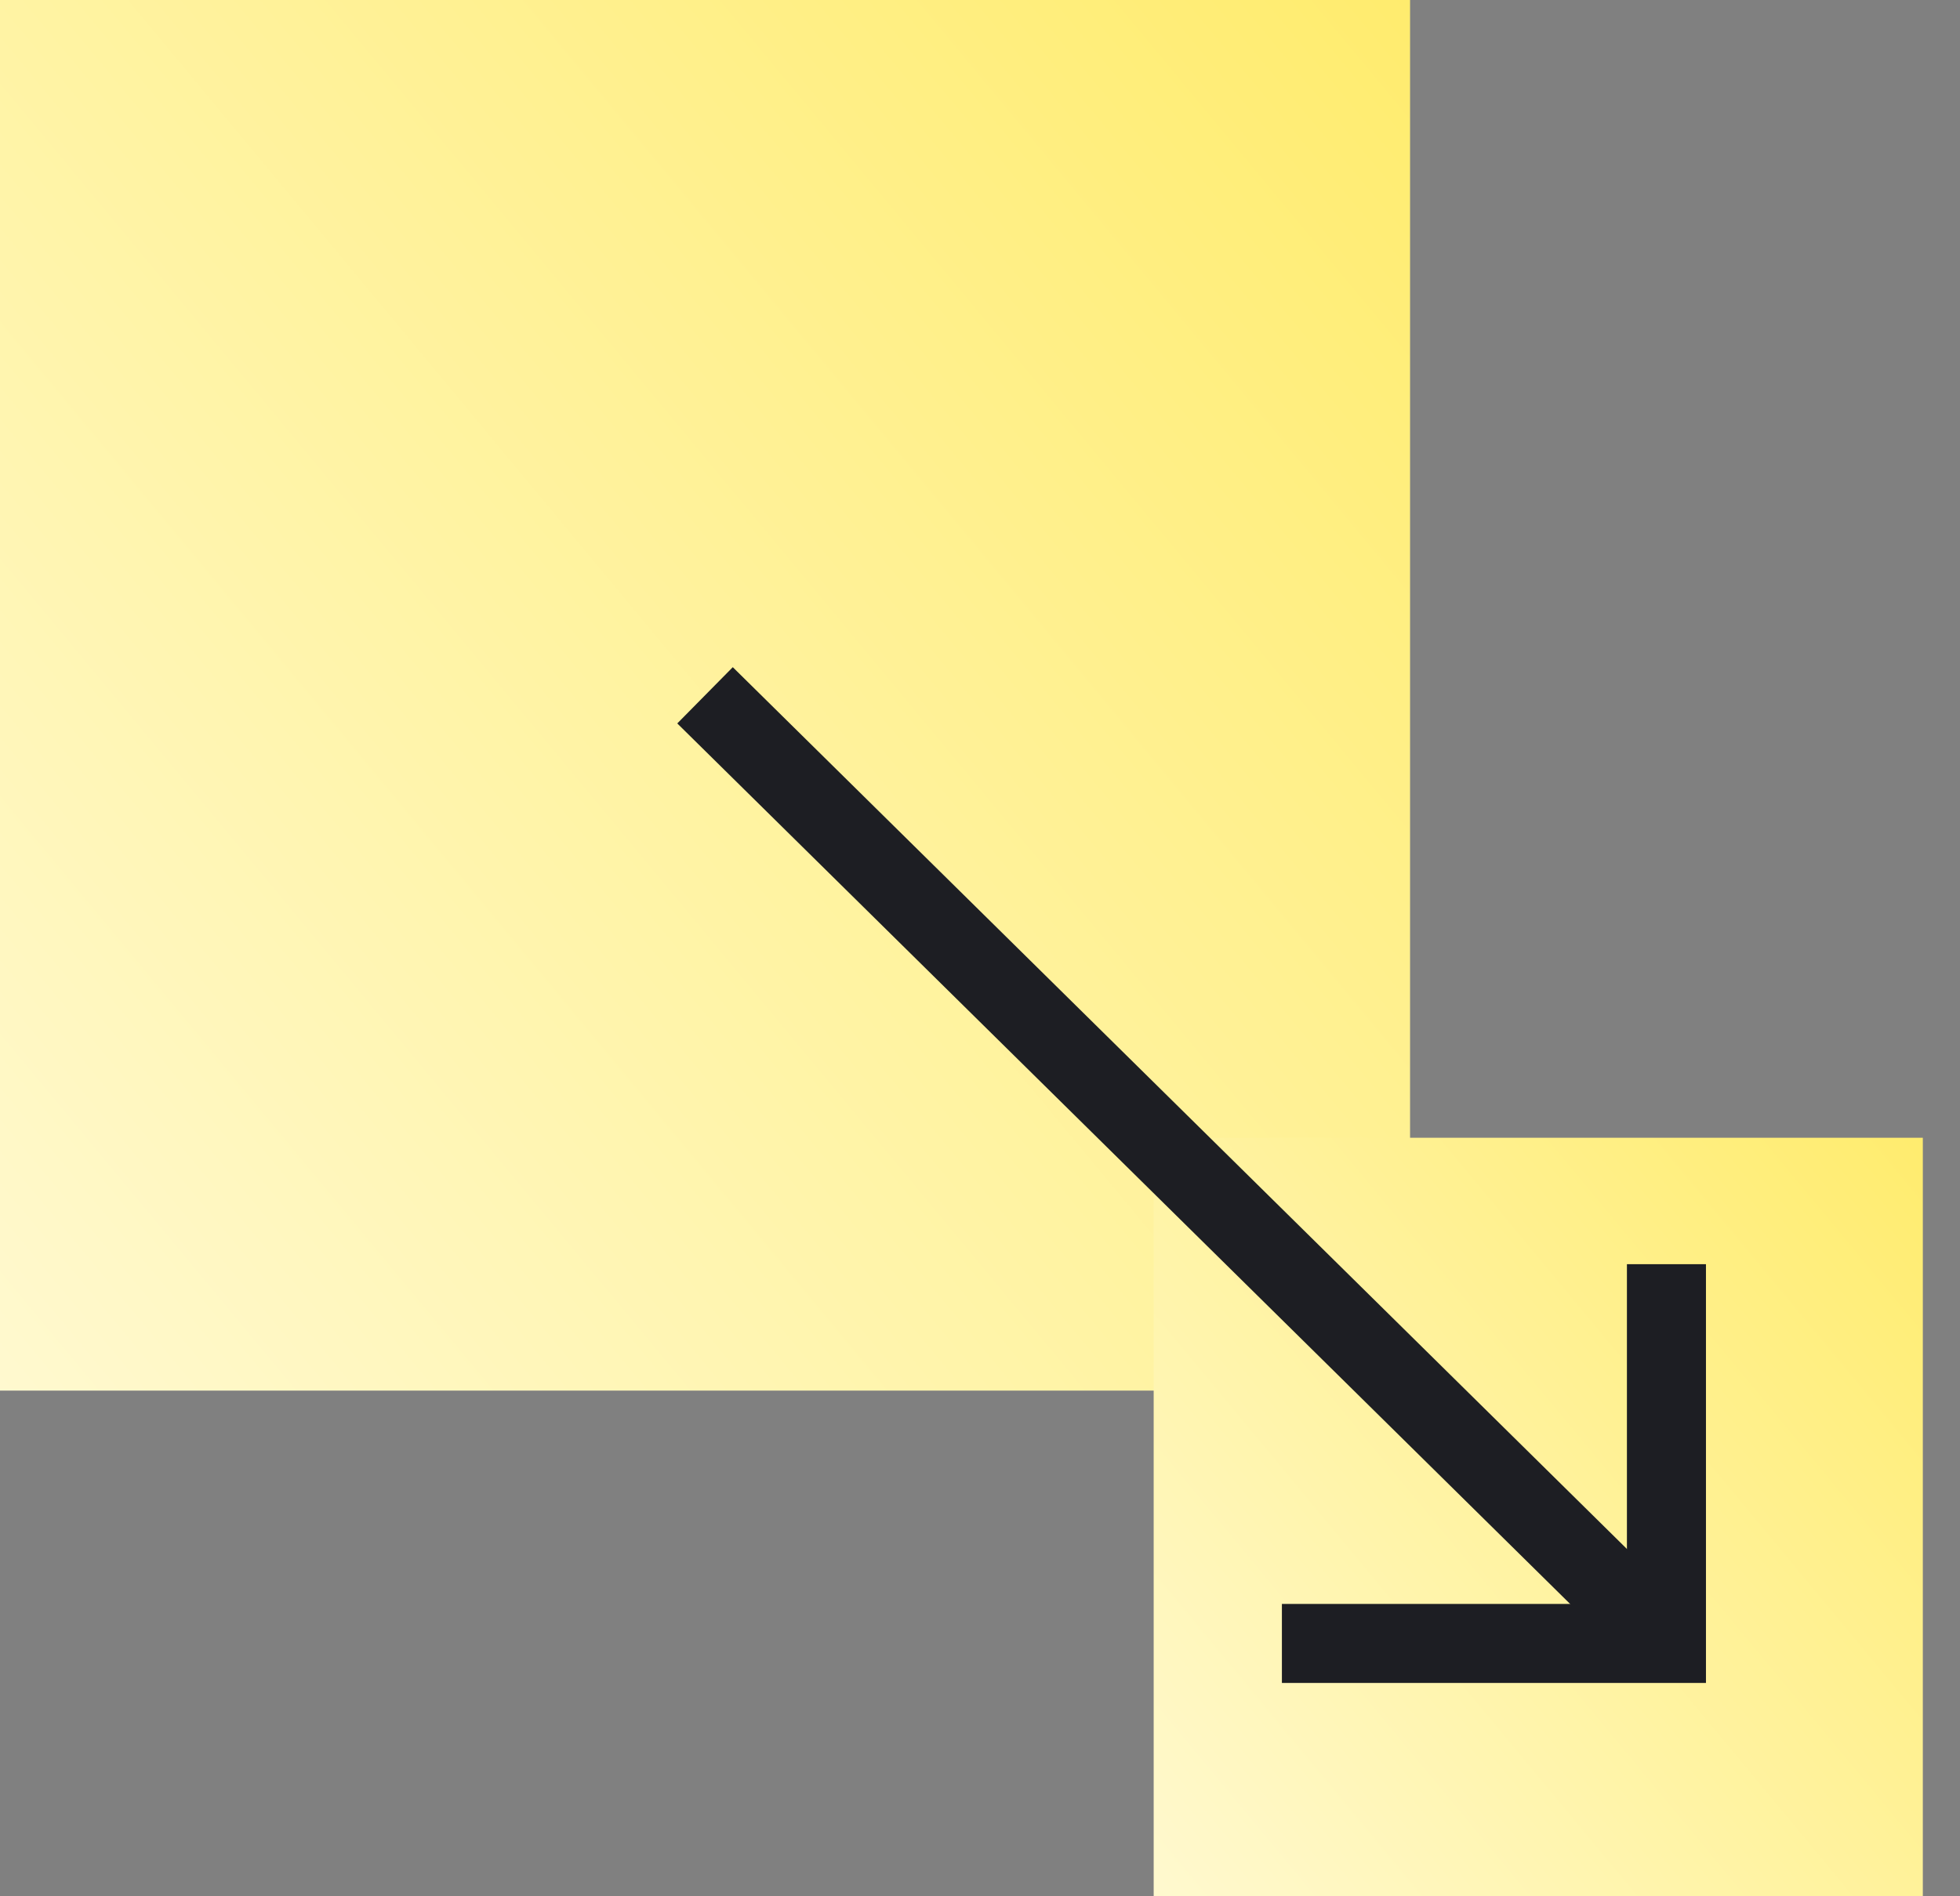 <?xml version="1.0" encoding="utf-8"?>
<svg xmlns="http://www.w3.org/2000/svg" width="31" height="30" viewBox="0 0 31 30" fill="none">
<rect x="0" y="0" width="31" height="30" fill="#808080" stroke="none"/>
<g clip-path="url(#clip0)">
<path d="M22.302 0V22H0V0H22.302Z" fill="url(#paint0_linear)"/>
<path d="M30.412 18V30H18.247V18H30.412Z" fill="url(#paint1_linear)"/>
<path d="M26.357 20V26H20.275" stroke="#1D1E23" stroke-width="1.25" stroke-miterlimit="10"/>
<path d="M26.357 26L11.151 11" stroke="#1D1E23" stroke-width="1.25" stroke-miterlimit="10"/>
</g>
<defs>
<linearGradient id="paint0_linear" x1="0" y1="22" x2="24.019" y2="2.068" gradientUnits="userSpaceOnUse">
<stop stop-color="#FFF9CF"/>
<stop offset="1" stop-color="#FFEC6E"/>
</linearGradient>
<linearGradient id="paint1_linear" x1="18.247" y1="30" x2="31.349" y2="19.128" gradientUnits="userSpaceOnUse">
<stop stop-color="#FFF9CF"/>
<stop offset="1" stop-color="#FFEC6E"/>
</linearGradient>
<clipPath id="clip0">
<rect width="30.412" height="30" fill="white"/>
</clipPath>
</defs>
</svg>